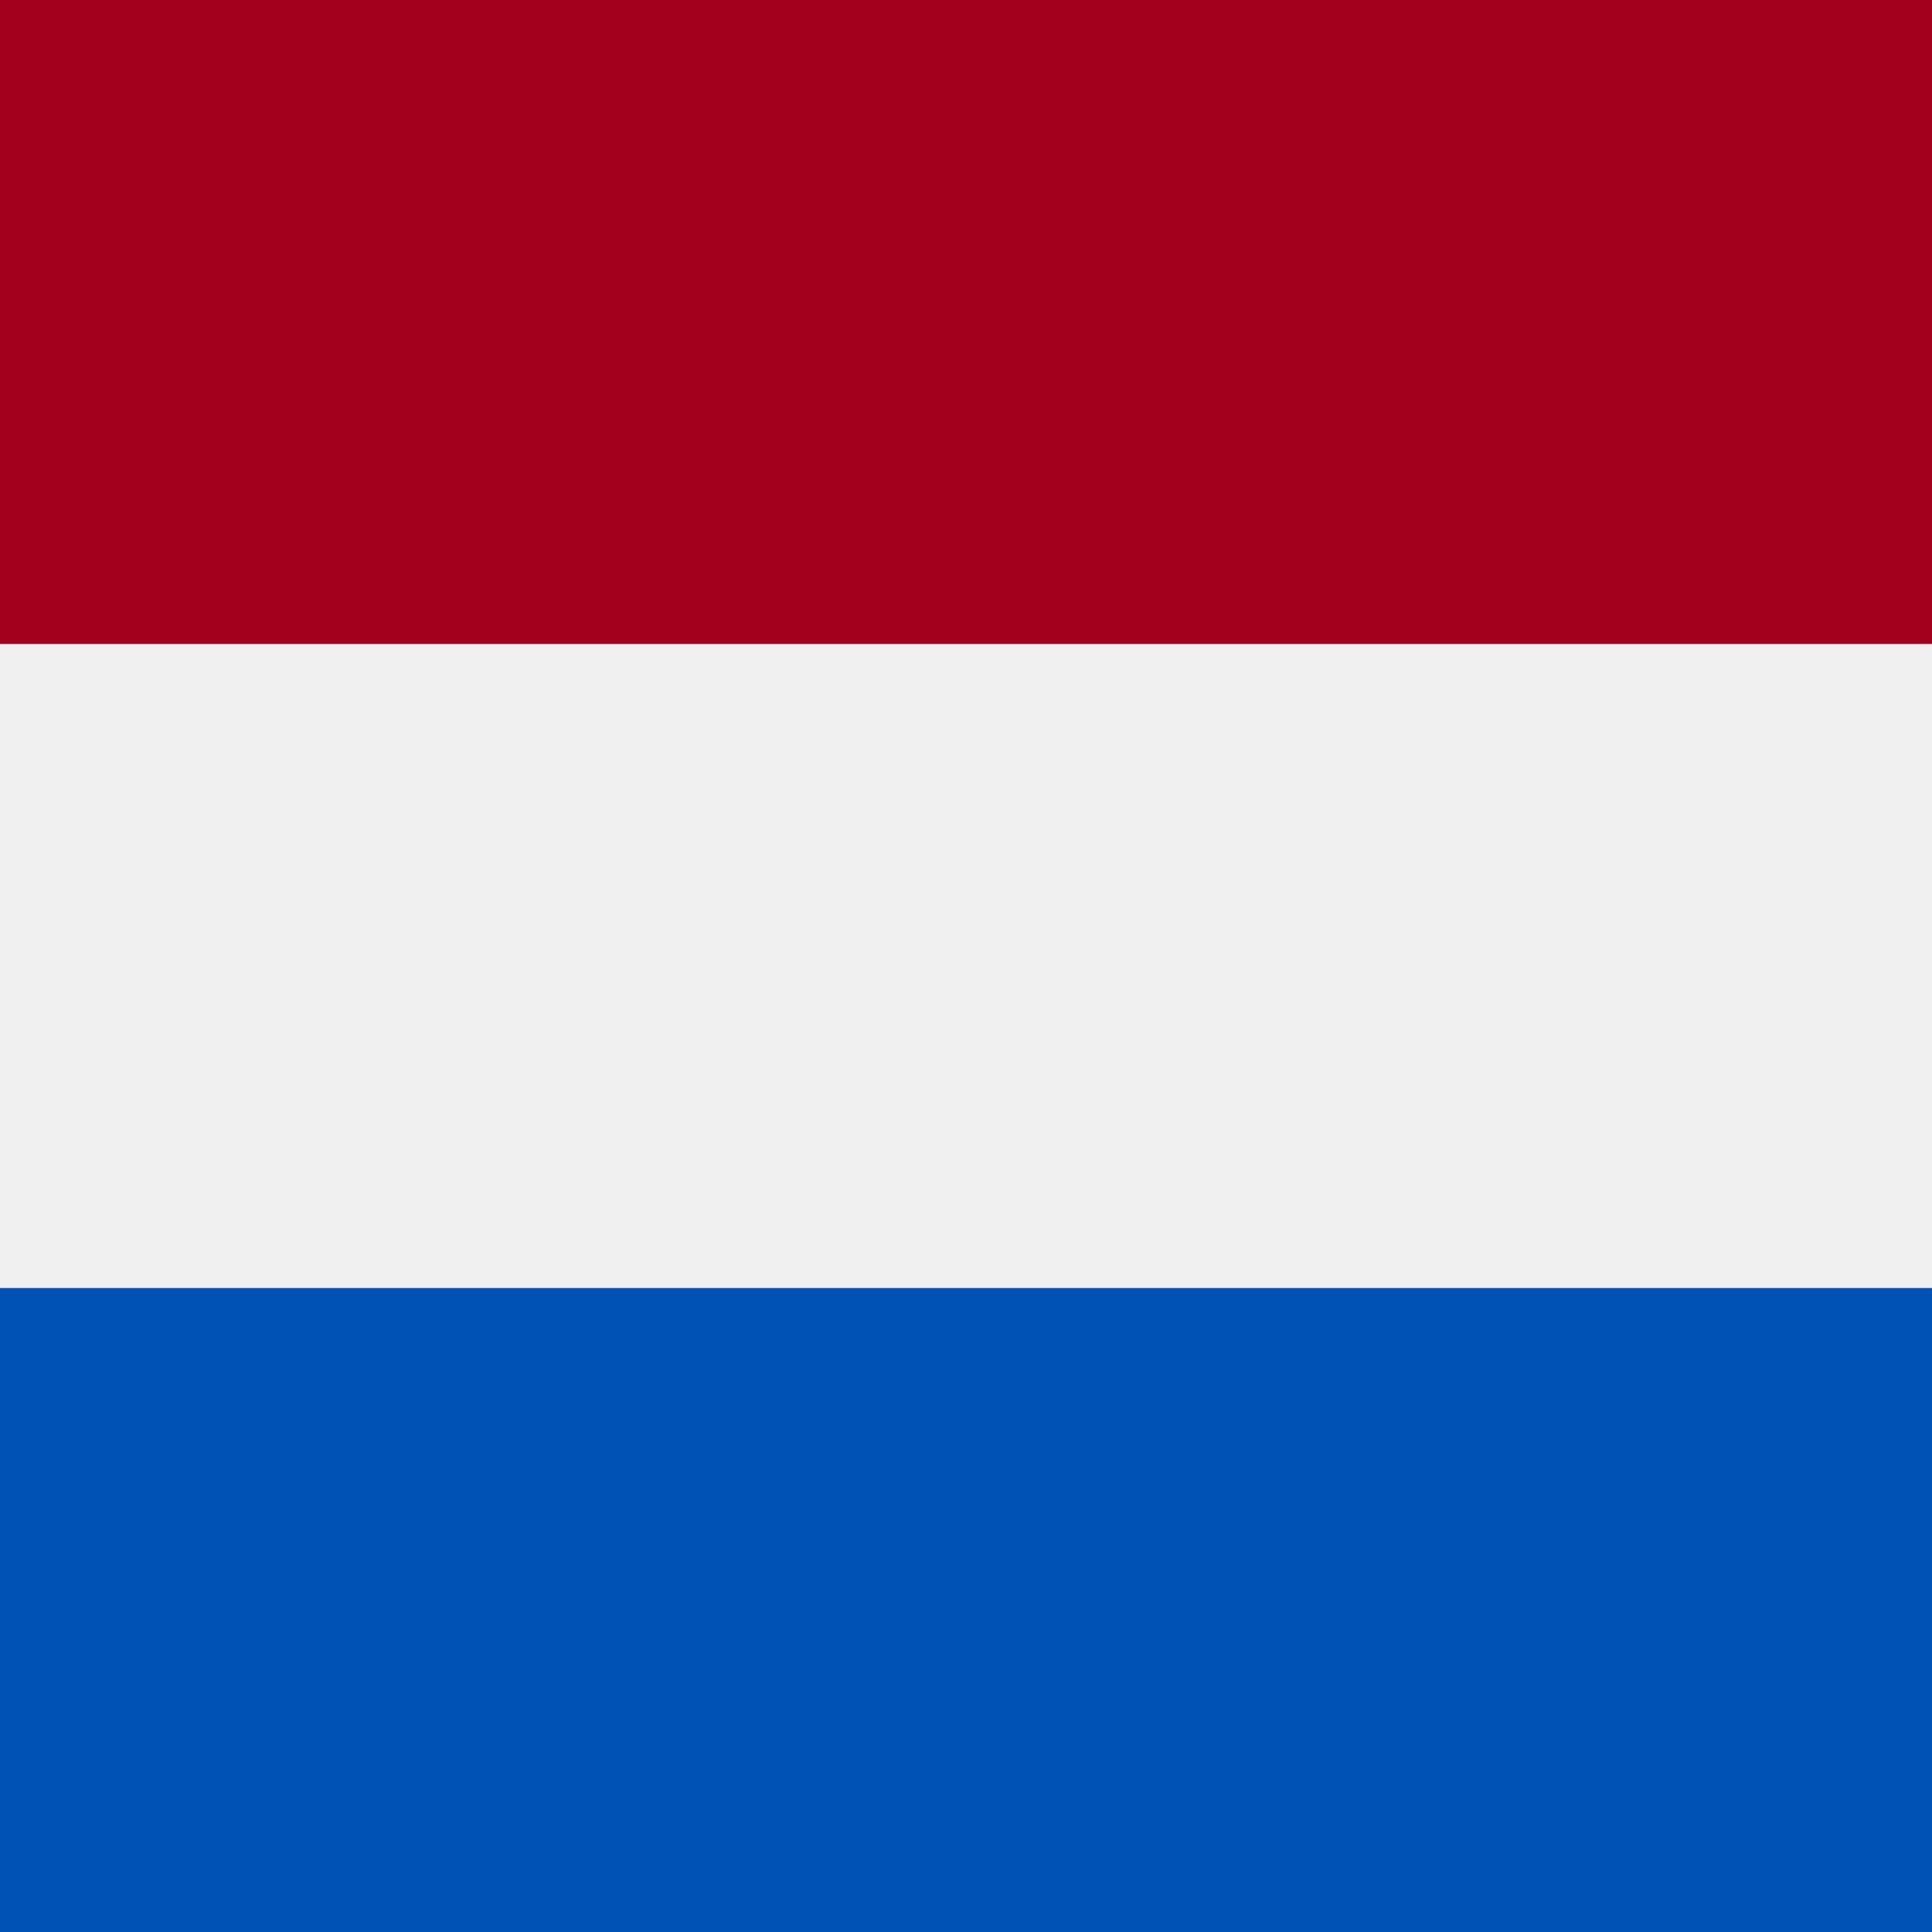 <svg version="1.1" xmlns="http://www.w3.org/2000/svg" viewBox="0 0 512 512">
	<rect x="0" y="0" width="512" height="512" fill="#808080" stroke="none"/>
	<rect y="0.006" style="fill:#F0F0F0;" width="512" height="511.989"/>
	<rect style="fill:#A2001D;" width="512" height="170.663"/>
	<rect y="341.337" style="fill:#0052B4;" width="512" height="170.663"/>
</svg>